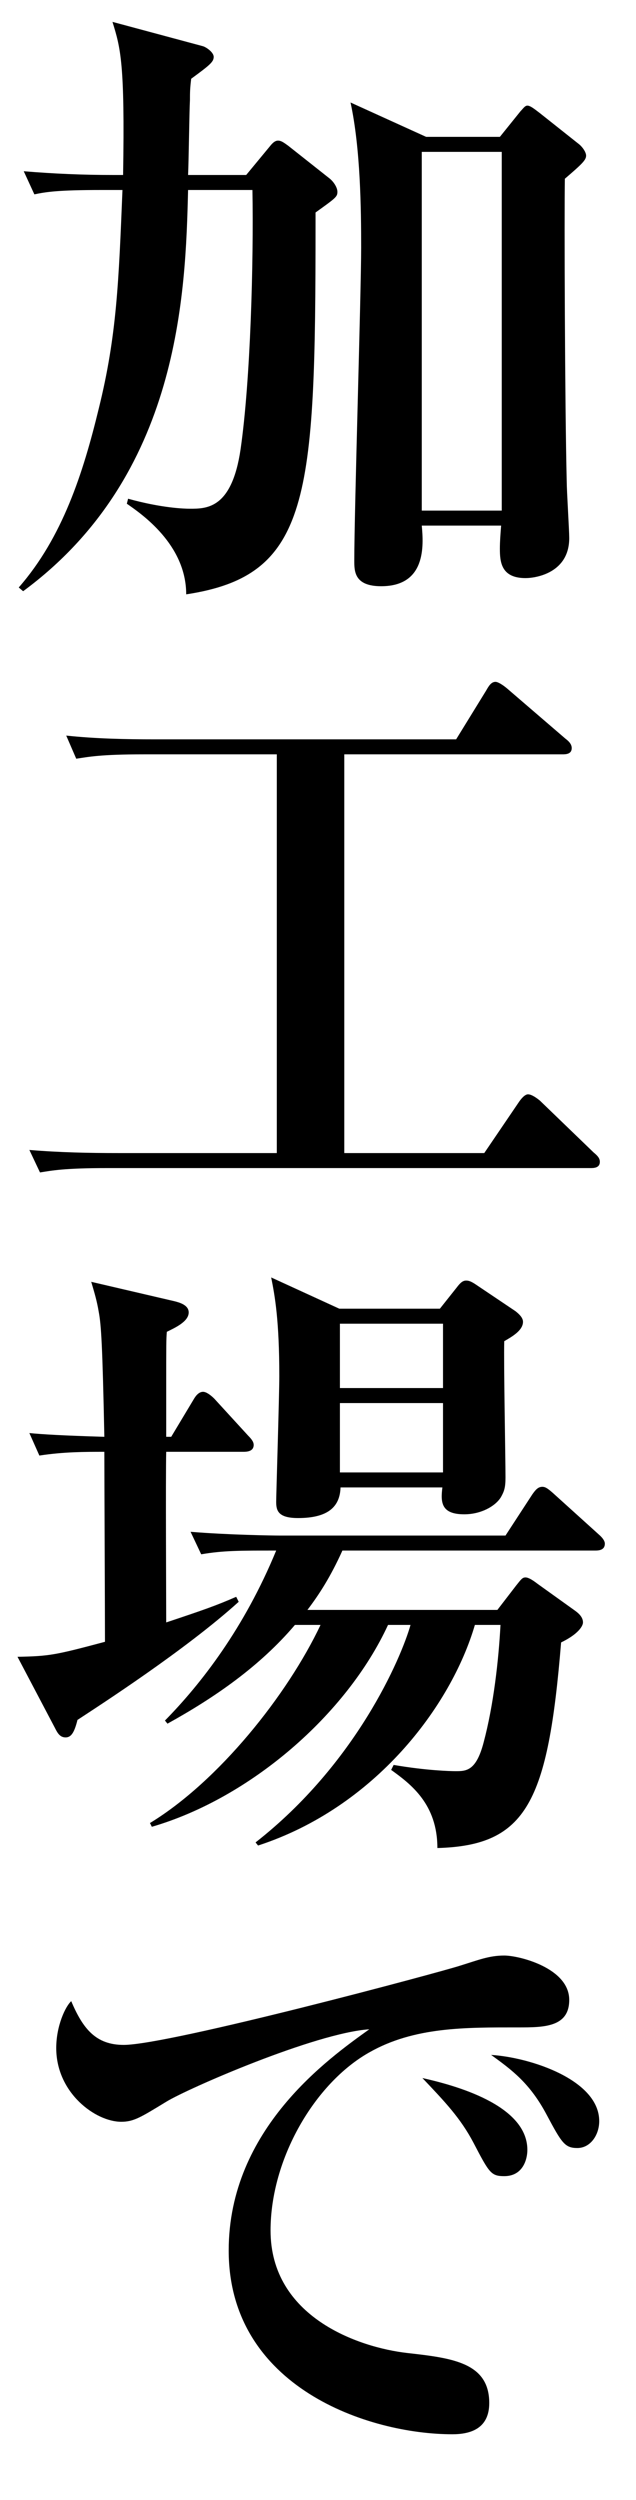 <svg width="57" height="224" viewBox="0 0 57 224" fill="none" xmlns="http://www.w3.org/2000/svg">
<rect width="57" height="224" fill="white"/>
<path d="M52.528 13.944C52.528 14.336 52.192 14.672 50.624 16.016C50.568 19.04 50.624 36.344 50.792 43.176C50.792 43.96 51.016 47.488 51.016 48.216C51.016 51.296 48.104 51.8 47.096 51.8C44.912 51.8 44.8 50.344 44.8 49.168C44.8 48.496 44.856 47.824 44.912 47.096H37.8C37.968 48.888 38.192 52.528 34.16 52.528C31.752 52.528 31.752 51.184 31.752 50.232C31.752 45.808 32.368 26.152 32.368 22.176C32.368 18.76 32.312 13.328 31.416 9.184L38.192 12.264H44.8L46.648 9.968C46.872 9.744 47.04 9.464 47.264 9.464C47.544 9.464 47.936 9.8 48.384 10.136L51.912 12.936C52.248 13.216 52.528 13.664 52.528 13.944ZM30.24 17.192C30.24 17.64 30.072 17.752 28.28 19.04V20.048C28.28 44.744 27.776 51.576 16.688 53.256C16.688 48.776 12.656 46.032 11.368 45.136L11.48 44.688C14.504 45.528 16.52 45.584 17.024 45.584C18.536 45.584 20.776 45.584 21.56 40.264C22.456 34.048 22.736 23.408 22.624 17.024H16.856C16.632 26.264 16.128 42.616 2.072 52.976L1.68 52.64C5.6 48.16 7.448 42.392 8.848 36.624C10.472 30.072 10.64 25.2 10.976 17.024H9.128C5.208 17.024 4.144 17.192 3.08 17.416L2.128 15.344C4.816 15.568 7.448 15.68 10.136 15.68H11.032C11.2 5.656 10.808 4.312 10.08 1.96L18.2 4.144C18.536 4.256 19.152 4.704 19.152 5.096C19.152 5.544 18.816 5.824 17.136 7.056C17.024 7.952 17.024 8.344 17.024 8.96C16.968 9.912 16.912 14.616 16.856 15.68H22.064L24.192 13.104C24.416 12.824 24.64 12.6 24.92 12.6C25.2 12.6 25.424 12.768 25.816 13.048L29.568 16.016C29.904 16.296 30.24 16.8 30.24 17.192ZM44.968 45.752V13.608H37.8V45.752H44.968ZM53.76 104.104C53.76 104.664 53.2 104.664 52.92 104.664H9.632C5.712 104.664 4.648 104.888 3.584 105.056L2.632 103.04C5.32 103.264 7.952 103.32 10.64 103.32H24.808V67.592H12.88C9.016 67.592 7.952 67.816 6.832 67.984L5.936 65.912C8.568 66.192 11.256 66.248 13.888 66.248H40.88L43.568 61.88C43.792 61.488 44.016 61.096 44.408 61.096C44.632 61.096 45.08 61.376 45.472 61.712L50.68 66.192C50.904 66.36 51.24 66.64 51.24 67.032C51.24 67.592 50.68 67.592 50.4 67.592H30.856V103.32H43.4L46.48 98.784C46.704 98.448 47.04 98.056 47.32 98.056C47.656 98.056 48.104 98.392 48.384 98.616L53.2 103.264C53.536 103.544 53.76 103.768 53.76 104.104ZM46.872 118.44C46.872 119.224 45.864 119.784 45.192 120.176C45.136 122.08 45.304 130.648 45.304 132.384C45.304 133.28 45.192 133.616 44.912 134.12C44.464 134.904 43.176 135.688 41.608 135.688C39.536 135.688 39.48 134.624 39.648 133.28H30.52C30.464 135.016 29.4 136.024 26.712 136.024C24.92 136.024 24.752 135.352 24.752 134.568C24.752 133.952 25.032 125.048 25.032 123.312C25.032 118.328 24.64 116.144 24.304 114.464L30.408 117.264H39.424L40.936 115.36C41.272 114.912 41.496 114.744 41.776 114.744C42 114.744 42.224 114.8 42.784 115.192L46.2 117.488C46.48 117.712 46.872 118.048 46.872 118.44ZM39.704 124.376V118.608H30.464V124.376H39.704ZM39.704 131.936V125.72H30.464V131.936H39.704ZM54.208 138.32C54.208 138.88 53.704 138.936 53.368 138.936H30.688C29.624 141.288 28.616 142.856 27.552 144.256H44.576L46.256 142.072C46.704 141.512 46.816 141.344 47.096 141.344C47.32 141.344 47.656 141.512 48.16 141.904L51.52 144.312C51.912 144.592 52.248 144.928 52.248 145.376C52.248 145.712 51.8 146.44 50.288 147.168C49.112 161.504 47.208 165.368 39.2 165.592C39.2 161.672 36.848 159.88 35.056 158.592L35.28 158.144C38.192 158.648 40.376 158.704 40.824 158.704C41.776 158.704 42.672 158.704 43.344 156.128C44.24 152.768 44.688 148.736 44.856 145.6H42.56C40.432 152.88 33.6 161.952 23.128 165.368L22.904 165.088C31.92 158.032 35.952 148.568 36.792 145.6H34.776C31.08 153.608 22.456 161.112 13.608 163.688L13.44 163.352C19.6 159.6 25.76 151.872 28.728 145.6H26.432C23.296 149.296 19.264 152.096 15.008 154.448L14.784 154.168C18.032 150.864 21.896 145.88 24.752 138.936C21.448 138.936 19.992 138.936 18.032 139.272L17.08 137.256C20.496 137.536 24.472 137.592 25.088 137.592H45.304L47.712 133.896C47.992 133.504 48.216 133.224 48.608 133.224C48.888 133.224 49.112 133.392 49.56 133.784L53.648 137.48C54.04 137.816 54.208 138.096 54.208 138.32ZM22.736 129.472C22.736 130.032 22.176 130.088 21.84 130.088H14.896C14.84 132.496 14.896 143.192 14.896 145.376C18.256 144.256 19.376 143.864 21.168 143.08L21.392 143.528C16.632 147.84 8.904 152.824 6.944 154.112C6.664 155.232 6.384 155.68 5.88 155.68C5.376 155.68 5.152 155.288 4.928 154.84L1.568 148.456C4.48 148.4 4.984 148.288 9.408 147.112C9.408 144.424 9.352 132.496 9.352 130.088C7.616 130.088 5.712 130.088 3.528 130.424L2.632 128.408C3.752 128.52 5.6 128.632 9.352 128.744C9.184 120.568 9.072 118.72 8.848 117.544C8.68 116.536 8.456 115.808 8.176 114.856L15.624 116.592C16.072 116.704 16.912 116.928 16.912 117.6C16.912 118.44 15.624 119 14.952 119.336C14.896 120.008 14.896 120.456 14.896 124.376V128.744H15.344L17.36 125.384C17.584 124.992 17.864 124.712 18.2 124.712C18.48 124.712 18.872 124.992 19.208 125.328L22.232 128.632C22.624 129.024 22.736 129.248 22.736 129.472ZM53.704 190.064C53.704 191.296 52.92 192.472 51.744 192.472C50.624 192.472 50.344 192.024 49 189.504C47.488 186.648 45.864 185.472 44.016 184.128C47.544 184.352 53.704 186.368 53.704 190.064ZM47.264 192.64C47.264 193.48 46.872 194.992 45.192 194.992C44.016 194.992 43.848 194.712 42.448 192.024C41.272 189.784 39.872 188.328 37.856 186.2C40.6 186.816 47.264 188.552 47.264 192.64ZM51.016 179.2C51.016 181.664 48.72 181.664 46.424 181.664C41.72 181.664 37.128 181.608 33.096 183.904C28.224 186.648 24.248 193.424 24.248 199.864C24.248 207.592 32.088 210.336 36.512 210.84C40.488 211.288 43.848 211.68 43.848 215.32C43.848 217.616 42.168 218.12 40.544 218.12C33.04 218.12 20.496 213.92 20.496 201.656C20.496 190.736 29.512 184.408 33.096 181.832C28.224 182.168 16.8 187.152 14.896 188.328C12.6 189.728 11.984 190.12 10.864 190.12C8.568 190.12 5.04 187.544 5.04 183.512C5.04 181.496 5.88 179.76 6.384 179.312C7.448 181.832 8.624 183.232 11.088 183.232C15.176 183.232 39.592 176.68 41.272 176.12C42.896 175.616 43.848 175.224 45.192 175.224C46.536 175.224 51.016 176.344 51.016 179.2Z" fill="black"/>
</svg>
